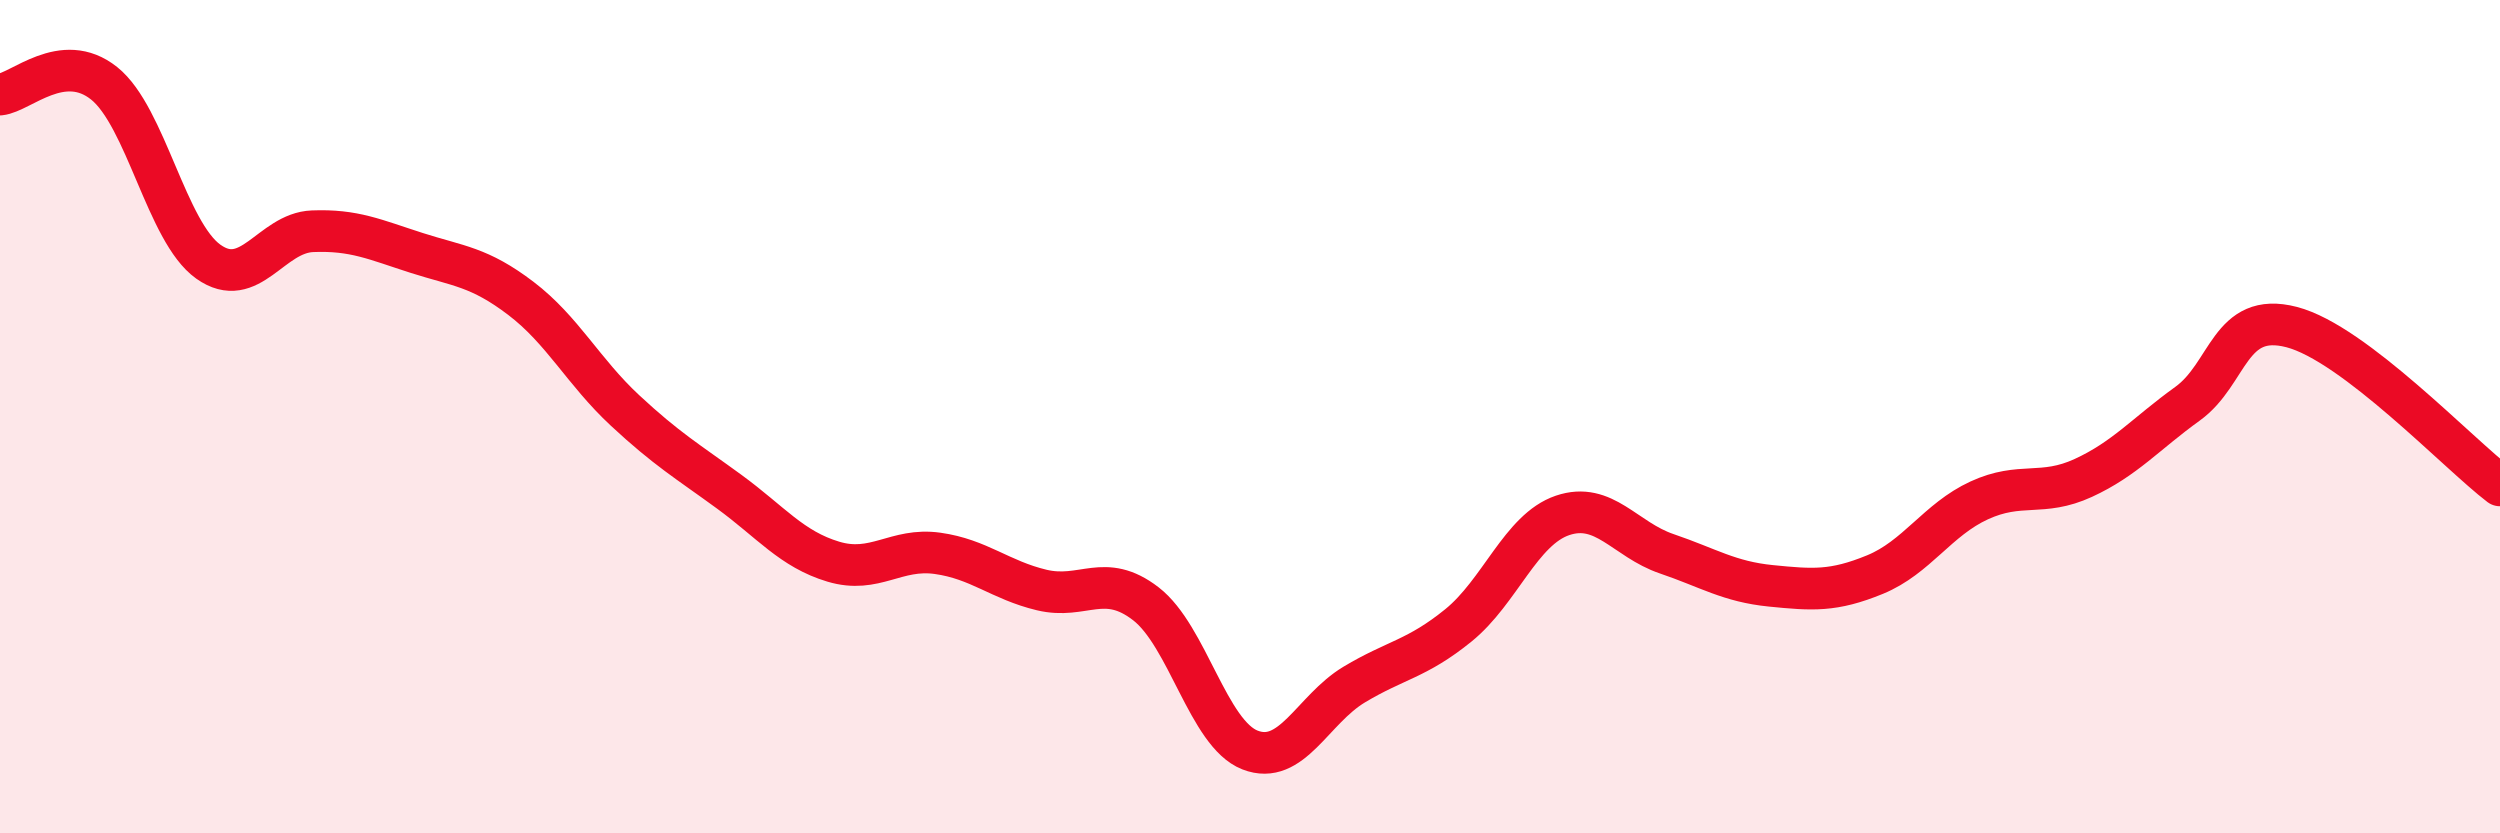 
    <svg width="60" height="20" viewBox="0 0 60 20" xmlns="http://www.w3.org/2000/svg">
      <path
        d="M 0,2.27 C 0.5,2.22 1.5,1.2 2.5,2 C 3.5,2.8 4,5.57 5,6.28 C 6,6.99 6.5,5.59 7.5,5.55 C 8.5,5.51 9,5.75 10,6.07 C 11,6.39 11.5,6.4 12.5,7.16 C 13.5,7.92 14,8.92 15,9.85 C 16,10.78 16.5,11.07 17.5,11.8 C 18.5,12.53 19,13.18 20,13.48 C 21,13.78 21.5,13.14 22.5,13.28 C 23.5,13.42 24,13.92 25,14.16 C 26,14.4 26.5,13.72 27.5,14.49 C 28.5,15.26 29,17.61 30,18 C 31,18.39 31.5,17.03 32.5,16.43 C 33.5,15.83 34,15.82 35,15.01 C 36,14.2 36.5,12.71 37.5,12.37 C 38.5,12.03 39,12.95 40,13.29 C 41,13.63 41.5,13.96 42.5,14.06 C 43.5,14.16 44,14.2 45,13.79 C 46,13.38 46.5,12.47 47.5,12.01 C 48.5,11.55 49,11.93 50,11.47 C 51,11.01 51.5,10.41 52.5,9.69 C 53.5,8.97 53.5,7.46 55,7.85 C 56.5,8.24 59,10.89 60,11.65L60 20L0 20Z"
        fill="#EB0A25"
        opacity="0.1"
        stroke-linecap="round"
        stroke-linejoin="round"
      />
      <path
        d="M 0,2.27 C 0.5,2.22 1.5,1.2 2.5,2 C 3.5,2.8 4,5.57 5,6.28 C 6,6.99 6.5,5.59 7.5,5.55 C 8.5,5.51 9,5.75 10,6.07 C 11,6.39 11.5,6.4 12.5,7.16 C 13.5,7.92 14,8.92 15,9.85 C 16,10.78 16.5,11.07 17.5,11.8 C 18.5,12.53 19,13.18 20,13.48 C 21,13.78 21.5,13.14 22.5,13.28 C 23.5,13.42 24,13.92 25,14.16 C 26,14.4 26.5,13.72 27.5,14.49 C 28.5,15.26 29,17.61 30,18 C 31,18.39 31.5,17.03 32.5,16.43 C 33.5,15.83 34,15.82 35,15.01 C 36,14.2 36.5,12.71 37.5,12.37 C 38.5,12.03 39,12.95 40,13.29 C 41,13.63 41.5,13.96 42.5,14.06 C 43.5,14.16 44,14.2 45,13.79 C 46,13.38 46.5,12.47 47.5,12.01 C 48.5,11.55 49,11.93 50,11.47 C 51,11.01 51.5,10.41 52.5,9.69 C 53.5,8.97 53.5,7.46 55,7.85 C 56.5,8.24 59,10.89 60,11.65"
        stroke="#EB0A25"
        stroke-width="1"
        fill="none"
        stroke-linecap="round"
        stroke-linejoin="round"
      />
    </svg>
  